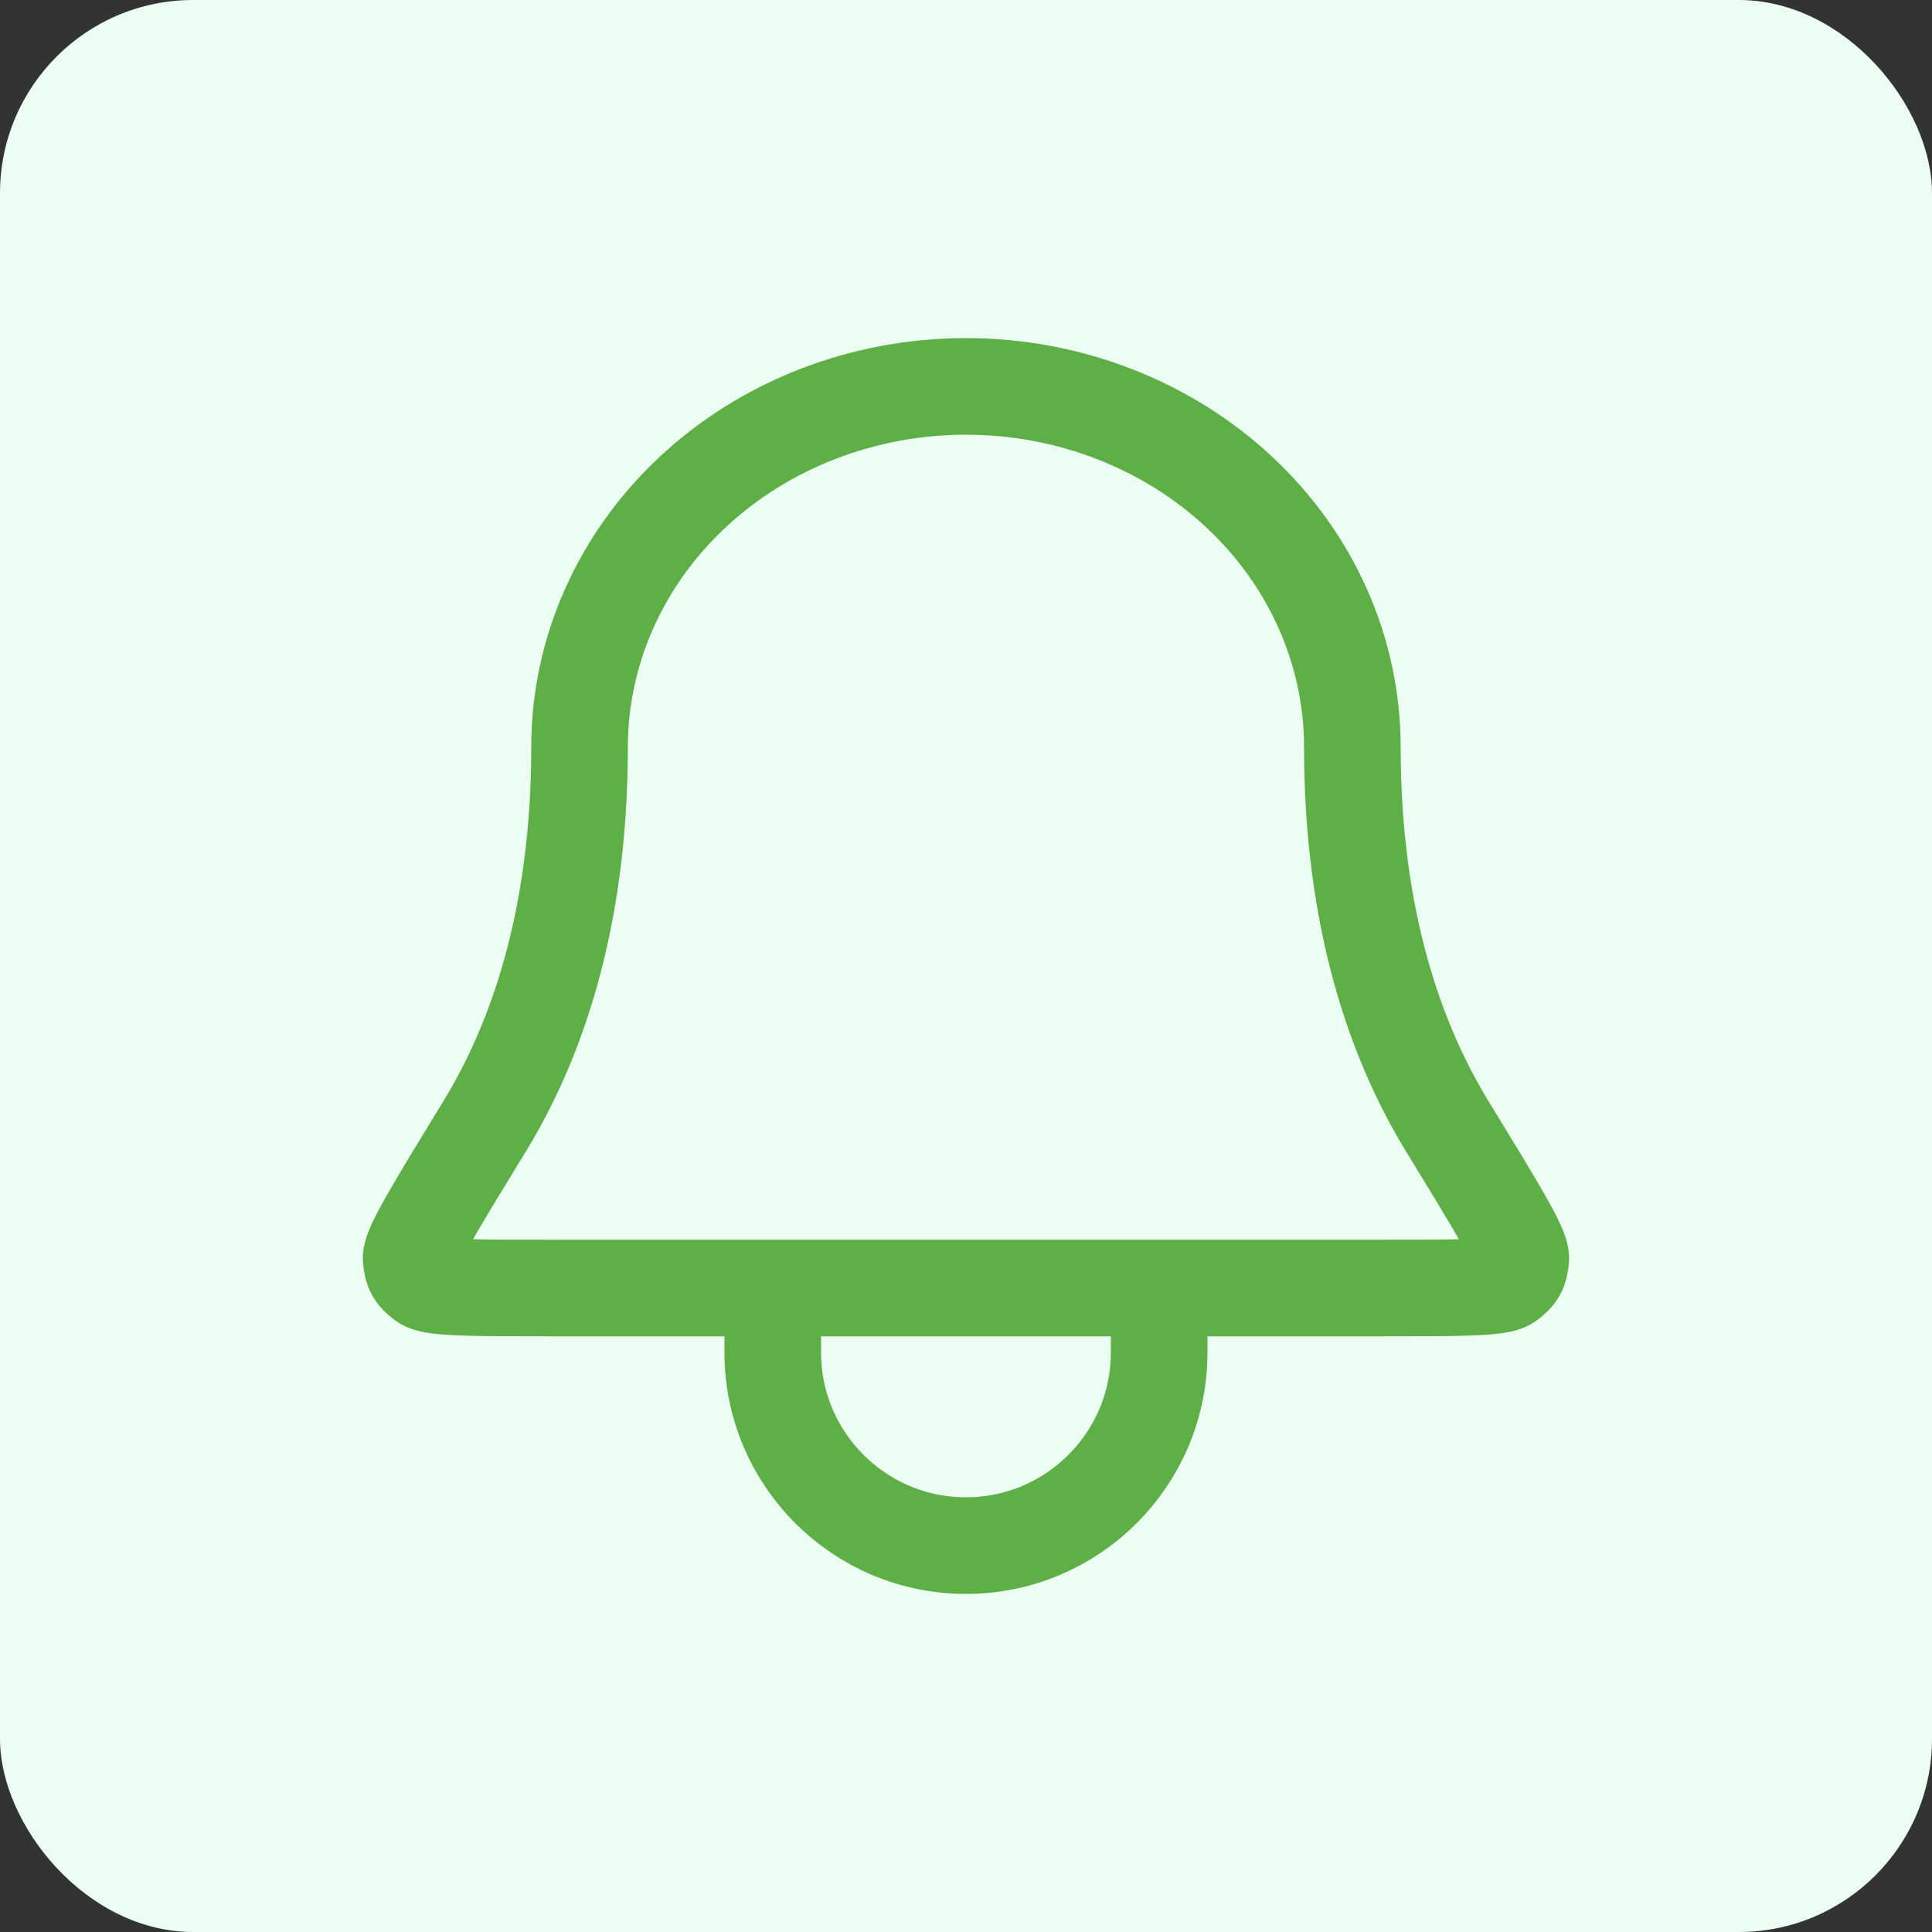 <svg xmlns="http://www.w3.org/2000/svg" width="40" height="40" viewBox="0 0 40 40" fill="none"><rect x="0" y="0" width="40" height="40" fill="#333333" stroke="none"/><rect width="40" height="40" rx="4" fill="#ECFDF3"></rect><path d="M16.001 26.667H11.474C9.796 26.667 8.957 26.667 8.78 26.536C8.582 26.39 8.534 26.304 8.512 26.058C8.493 25.84 9.007 24.998 10.036 23.315C11.098 21.578 11.999 19.048 11.999 15.467C11.999 13.486 12.842 11.587 14.342 10.187C15.842 8.787 17.877 8 19.999 8C22.121 8 24.156 8.787 25.656 10.187C27.156 11.587 27.999 13.486 27.999 15.467C27.999 19.048 28.901 21.578 29.962 23.315C30.991 24.998 31.505 25.84 31.486 26.058C31.465 26.304 31.416 26.39 31.218 26.536C31.041 26.667 30.202 26.667 28.524 26.667H23.999M16.001 26.667L15.999 28C15.999 30.209 17.79 32 19.999 32C22.208 32 23.999 30.209 23.999 28V26.667M16.001 26.667H23.999" stroke="#5EAF46" stroke-width="2" stroke-linecap="round" stroke-linejoin="round"></path></svg>